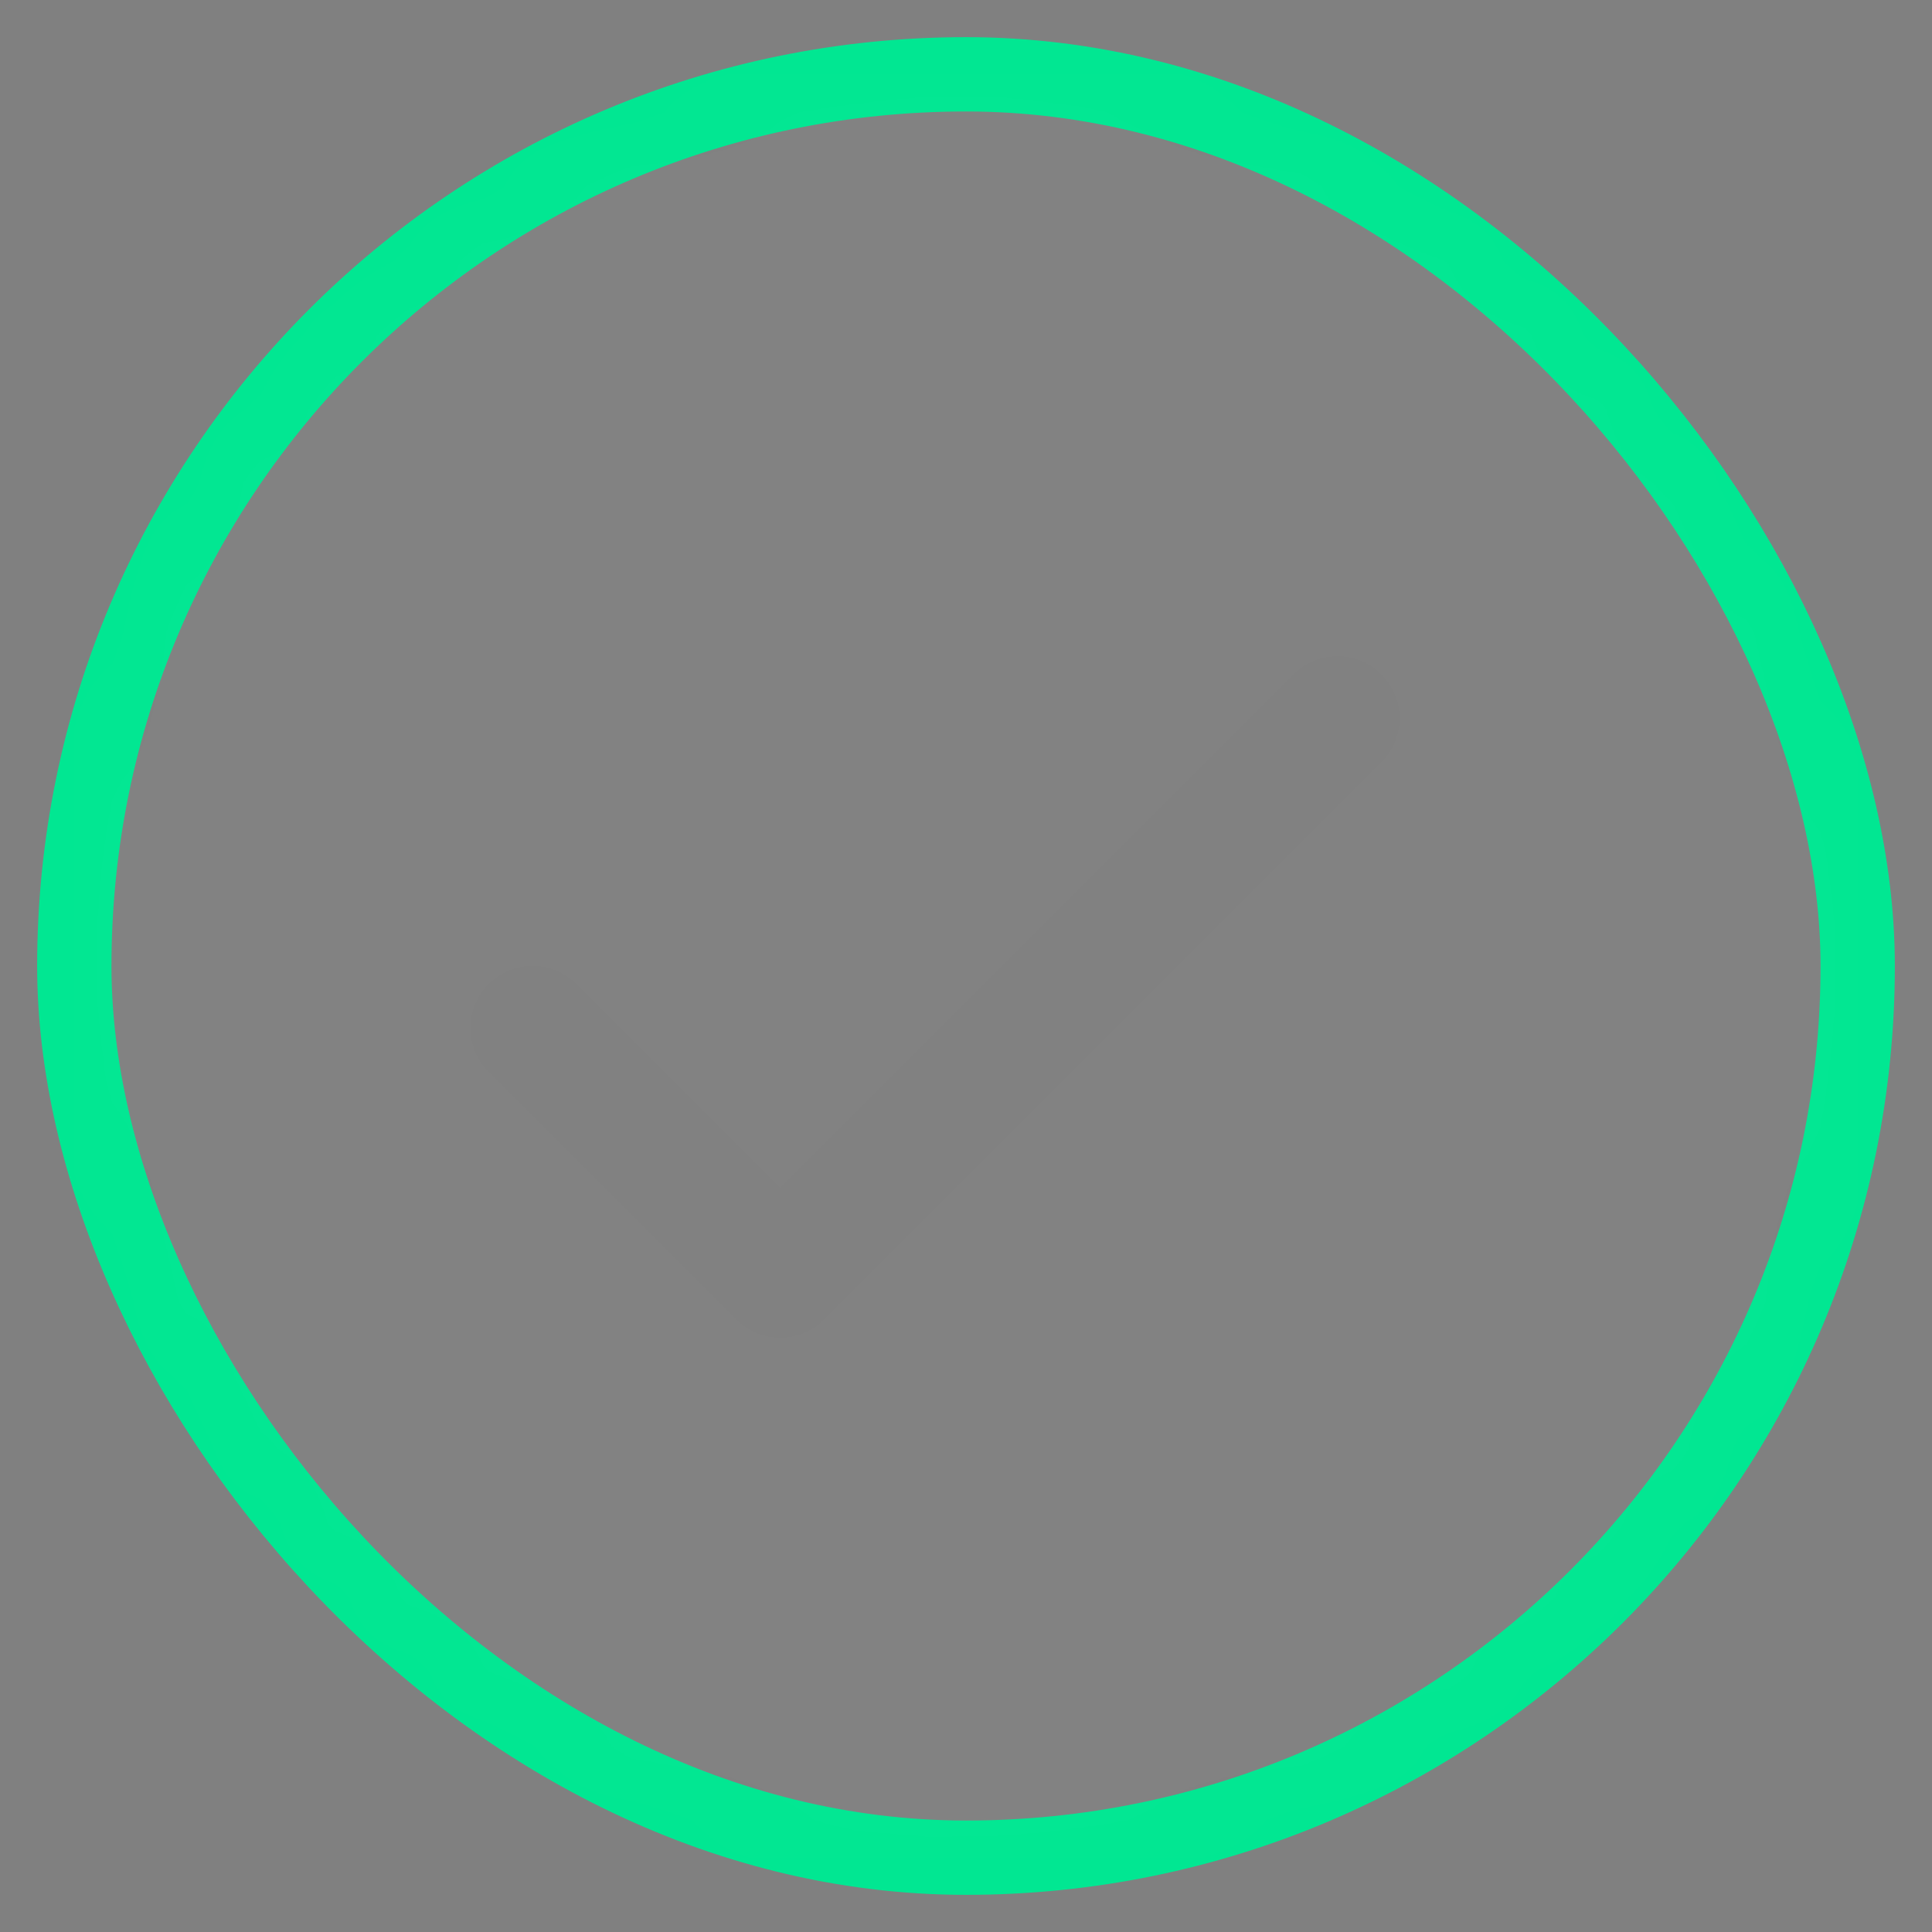 <svg width="26" height="26" viewBox="0 0 26 26" fill="none" xmlns="http://www.w3.org/2000/svg">
<rect x="0" y="0" width="26" height="26" fill="#808080" stroke="none"/>
<rect x="1" y="1" width="24" height="24" rx="12" fill="white" fill-opacity="0.01" stroke="#01E792"/>
<mask id="mask0" mask-type="alpha" maskUnits="userSpaceOnUse" x="1" y="1" width="24" height="24">
<rect x="1" y="1" width="24" height="24" rx="12" fill="white"/>
</mask>
<g mask="url(#mask0)">
<rect opacity="0.01" x="1" y="1" width="24" height="24" fill="white"/>
</g>
<path d="M17.41 9.077C17.736 8.752 18.264 8.752 18.589 9.077C18.914 9.403 18.914 9.931 18.589 10.256L11.089 17.756C10.764 18.081 10.236 18.081 9.91 17.756L6.577 14.423C6.252 14.097 6.252 13.569 6.577 13.244C6.903 12.919 7.43 12.919 7.756 13.244L10.5 15.988L17.41 9.077Z" fill="#051033" fill-opacity="0.01"/>
<mask id="mask1" mask-type="alpha" maskUnits="userSpaceOnUse" x="6" y="8" width="13" height="10">
<path d="M17.41 9.077C17.736 8.752 18.264 8.752 18.589 9.077C18.914 9.403 18.914 9.931 18.589 10.256L11.089 17.756C10.764 18.081 10.236 18.081 9.91 17.756L6.577 14.423C6.252 14.097 6.252 13.569 6.577 13.244C6.903 12.919 7.43 12.919 7.756 13.244L10.5 15.988L17.41 9.077Z" fill="white"/>
</mask>
<g mask="url(#mask1)">
</g>
</svg>
